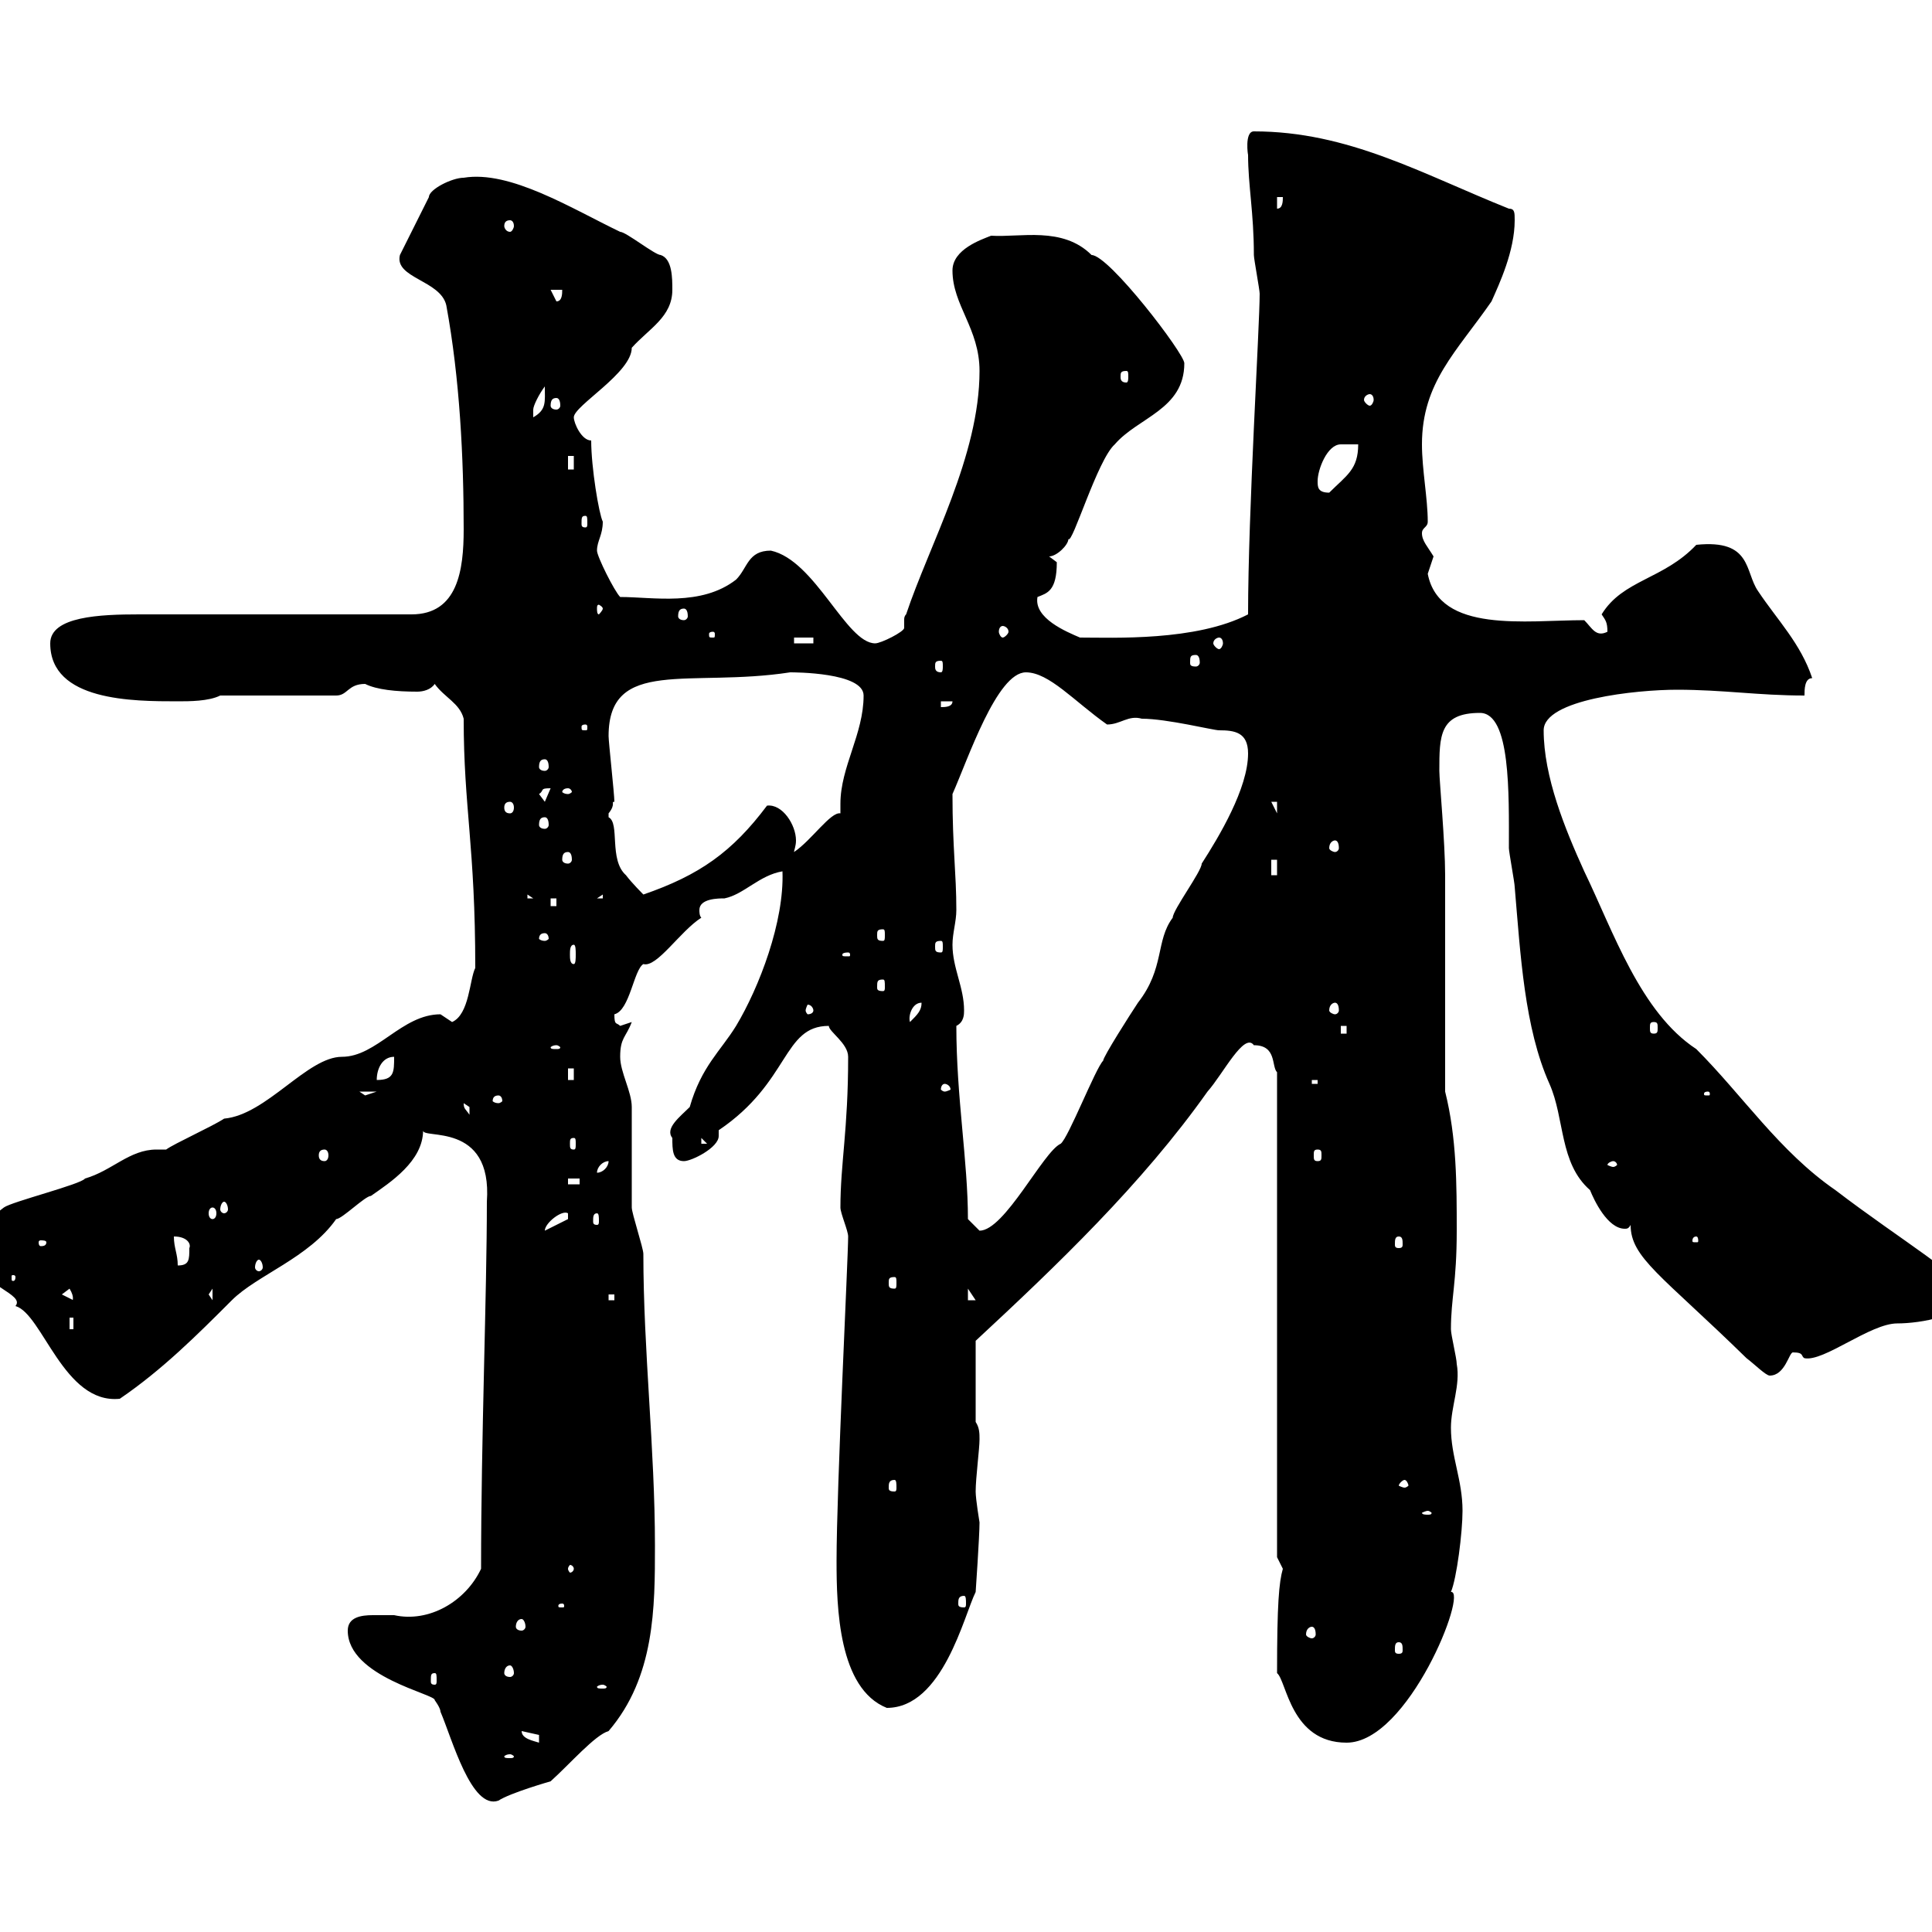 <svg xmlns="http://www.w3.org/2000/svg" xmlns:xlink="http://www.w3.org/1999/xlink" width="300" height="300"><path d="M54 253.20C54 260.40 67.80 263.10 67.50 264C67.50 264 68.40 265.20 68.40 265.80C70.20 270 73.20 281.10 77.40 279.60C79.20 278.40 85.50 276.60 85.50 276.60C88.50 273.90 92.40 269.40 94.50 268.80C101.70 260.40 101.70 249.60 101.70 240C101.70 225 99.90 209.70 99.90 194.70C99.90 193.80 98.10 188.40 98.10 187.50C98.10 185.70 98.10 173.70 98.10 171.90C98.10 169.50 96.30 166.50 96.30 164.10C96.30 161.10 97.20 161.10 98.10 158.70C98.10 158.70 96.30 159.30 96.30 159.30C95.70 158.70 95.40 159.30 95.40 157.50C97.80 156.90 98.40 150.60 99.90 149.70C102 150.30 105.60 144.60 108.90 142.50C108.60 142.20 108.60 141.60 108.60 141.30C108.60 139.50 111.60 139.50 112.50 139.50C115.50 138.90 117.90 135.90 121.50 135.30C121.80 143.10 117.90 153.30 114.30 159.30C111.90 163.20 108.90 165.60 107.10 171.90C105.60 173.40 103.20 175.20 104.40 176.70C104.40 178.50 104.40 180.30 106.20 180.30C107.40 180.30 111.60 178.20 111.60 176.40C111.60 175.80 111.60 175.80 111.60 175.50C122.70 168 121.50 159.30 128.70 159.30C128.70 160.20 131.70 162 131.70 164.10C131.70 175.50 130.50 180.60 130.50 187.50C130.50 188.40 131.70 191.10 131.70 192C131.70 195.30 129.90 231 129.90 242.40C129.90 249.60 130.20 262.20 137.70 265.20C146.40 265.20 149.70 250.80 151.50 247.20C151.50 247.20 152.10 238.50 152.10 236.40C152.10 236.40 151.50 232.80 151.50 231.60C151.50 229.50 152.10 225 152.10 223.50C152.10 222.60 152.10 221.70 151.50 220.80L151.50 208.20C164.10 196.50 177.30 183.90 187.50 169.50C189.90 166.80 193.20 160.20 194.70 162.30C198.30 162.30 197.40 165.60 198.30 166.50L198.30 241.80C198.30 241.80 199.20 243.60 199.20 243.60C198.60 245.70 198.30 249 198.30 259.80C199.80 261 200.40 270.60 209.10 270.60C218.70 270.60 228 246.90 225.30 247.20C226.20 245.10 227.10 237.90 227.10 234.60C227.10 229.80 225.30 226.20 225.30 221.70C225.30 218.40 226.80 215.10 226.20 211.80C226.20 210.90 225.30 207.30 225.30 206.40C225.30 201.60 226.20 199.20 226.20 191.10C226.20 183.90 226.20 176.70 224.40 169.50C224.40 164.10 224.40 141.30 224.40 135.90C224.40 130.80 223.50 121.20 223.50 119.70C223.50 114.30 223.50 110.70 229.80 110.70C234.60 110.70 234.30 123.30 234.30 131.70C234.30 132.30 235.20 137.10 235.20 137.70C236.10 148.20 236.70 159.60 240.60 168.30C243 173.70 242.10 180.60 246.90 184.80C247.50 186.30 249.60 190.80 252.30 190.80C252.60 190.80 252.90 190.80 253.20 190.20C253.20 195.30 258 198 271.20 210.90C272.40 211.80 274.20 213.60 274.80 213.60C277.20 213.60 277.80 210 278.40 210C280.20 210 279.60 210.60 280.20 210.90C283.20 211.50 290.40 205.50 294.60 205.50C298.20 205.50 305.40 204.30 305.40 201C305.40 198.60 295.20 192.60 285 184.80C276.30 178.80 270.60 170.10 263.40 162.90C254.70 157.20 250.50 144.60 246 135.30C243 128.70 239.70 120.60 239.70 113.40C239.70 108.60 254.10 107.10 260.40 107.10C267.60 107.10 273 108 280.20 108C280.20 107.10 280.20 105.30 281.40 105.30C279.60 99.90 276 96.30 273 91.80C270.90 88.80 272.10 83.70 263.40 84.60C258.30 90 252 90 248.70 95.40C249.30 96.30 249.60 96.60 249.60 98.10C247.80 99 247.20 97.50 246 96.30C237 96.30 223.50 98.40 221.70 89.10C221.70 89.10 222.60 86.40 222.60 86.40C221.70 84.90 220.80 84 220.80 82.80C220.80 81.90 221.70 81.90 221.70 81C221.70 77.40 220.80 72.90 220.80 69C220.80 59.40 226.20 54.60 231.60 46.80C232.80 44.10 235.20 39 235.20 34.20C235.20 33 235.20 32.40 234.30 32.40C220.80 27 209.40 20.40 194.70 20.40C193.20 20.40 193.80 24.30 193.80 24C193.80 28.80 194.70 33 194.70 39.60C194.70 40.20 195.60 45 195.60 45.60C195.60 50.70 193.80 79.50 193.80 95.40C185.70 99.60 172.80 99 167.70 99C165.60 98.10 160.50 96 161.10 92.70C162.60 92.10 164.10 91.80 164.10 87.30C164.10 87.30 162.90 86.40 162.90 86.40C164.10 86.40 165.90 84.60 165.90 83.70C166.50 84.60 170.40 71.40 173.10 69C176.70 64.80 183.90 63.60 183.90 56.40C183.90 54.90 172.20 39.60 169.50 39.60C165 35.10 158.40 36.90 153.90 36.60C152.40 37.20 147.90 38.70 147.90 42C147.90 47.40 152.10 51 152.10 57.60C152.10 70.80 144.30 84.60 140.70 95.40C140.40 95.70 140.40 96 140.40 96.30C140.40 96.60 140.40 97.20 140.40 97.50C140.40 98.10 136.80 99.90 135.90 99.90C131.40 99.90 126.60 87 119.70 85.50C116.10 85.50 116.10 88.20 114.30 90C108.90 94.20 101.40 92.70 96.30 92.70C95.40 91.80 92.70 86.40 92.70 85.50C92.70 84 93.60 83.10 93.60 81C93 79.80 91.80 72.60 91.80 68.40C90.30 68.40 89.10 65.70 89.10 64.80C89.10 63 98.10 57.90 98.10 54C100.80 51 104.40 49.20 104.40 45C104.40 43.20 104.40 40.20 102.60 39.60C101.70 39.60 97.20 36 96.30 36C88.80 32.40 79.20 26.40 72 27.60C70.20 27.60 66.60 29.40 66.60 30.60L62.10 39.60C61.20 43.20 68.40 43.50 69.30 47.40C71.40 58.80 72 71.10 72 82.20C72 88.50 71.10 95.40 63.90 95.40C57.60 95.40 27.60 95.40 21.60 95.40C15.60 95.40 7.80 95.70 7.80 99.90C7.80 108.90 20.70 108.90 27.60 108.90C29.40 108.90 32.40 108.90 34.20 108L52.20 108C54 108 54 106.20 56.70 106.20C58.50 107.10 61.50 107.40 64.80 107.40C65.70 107.40 66.90 107.10 67.50 106.20C69 108.30 71.40 109.20 72 111.60C72 125.40 73.80 131.40 73.80 150.30C72.90 152.10 72.90 157.50 70.20 158.70C70.20 158.70 68.40 157.50 68.40 157.50C62.40 157.50 58.50 164.10 53.10 164.10C47.70 164.10 41.40 173.10 34.80 173.70C33 174.90 27 177.60 25.80 178.50C25.50 178.50 24.60 178.50 24.30 178.50C20.10 178.50 17.40 181.80 13.20 183C12.60 183.90 1.80 186.60 0.60 187.50C-2.40 189.90-6.60 192-5.40 194.70C-2.40 199.80 3.90 201 2.40 202.80C6.60 204 9.90 218.10 18.60 217.20C25.20 212.70 30.60 207.30 36 201.90C39.90 198 48 195.30 52.20 189.30C53.10 189.30 56.70 185.70 57.60 185.70C60.60 183.60 65.70 180.30 65.70 175.50C65.40 177 76.50 174 75.60 186.60C75.60 201 74.70 223.20 74.70 243.60C72.30 248.70 66.60 252 61.20 250.80C60.30 250.80 59.40 250.80 57.90 250.80C56.10 250.80 54 251.10 54 253.20ZM79.20 272.40C79.50 272.40 79.80 272.70 79.80 272.70C79.80 273 79.50 273 79.20 273C78.60 273 78.30 273 78.30 272.70C78.30 272.70 78.60 272.40 79.20 272.40ZM81 268.80C81 268.80 83.70 269.40 83.70 269.40C83.70 270.60 83.70 270.60 83.70 270.60C82.80 270.30 81 270 81 268.80ZM93.60 261.60C93.90 261.60 94.20 261.90 94.20 261.90C94.20 262.20 93.90 262.20 93.60 262.20C93 262.20 92.70 262.20 92.70 261.90C92.70 261.90 93 261.60 93.60 261.60ZM67.50 259.80C67.80 259.80 67.80 260.10 67.80 261C67.80 261.30 67.80 261.60 67.50 261.60C66.90 261.60 66.90 261.30 66.90 261C66.90 260.10 66.90 259.80 67.50 259.80ZM79.20 258.60C79.50 258.60 79.80 259.20 79.80 259.80C79.80 260.10 79.50 260.40 79.20 260.40C78.60 260.40 78.30 260.10 78.30 259.80C78.30 259.20 78.60 258.60 79.20 258.60ZM217.20 255C217.80 255 217.80 255.60 217.80 256.20C217.80 256.50 217.80 256.80 217.20 256.80C216.60 256.80 216.60 256.50 216.60 256.20C216.60 255.60 216.60 255 217.20 255ZM203.70 252.60C204 252.60 204.30 252.90 204.30 253.80C204.30 254.10 204 254.40 203.70 254.40C203.40 254.40 202.80 254.10 202.80 253.80C202.80 252.90 203.40 252.60 203.70 252.60ZM81 251.40C81.30 251.40 81.60 252 81.60 252.60C81.60 252.90 81.30 253.20 81 253.20C80.40 253.20 80.10 252.90 80.10 252.60C80.10 252 80.40 251.40 81 251.40ZM87.30 249C87.60 249 87.60 249.30 87.60 249.30C87.60 249.60 87.60 249.60 87.30 249.60C86.70 249.60 86.70 249.60 86.70 249.30C86.70 249.30 86.70 249 87.30 249ZM149.70 247.80C150 247.80 150 248.40 150 249C150 249.30 150 249.60 149.70 249.60C148.80 249.60 148.80 249.30 148.80 249C148.80 248.40 148.80 247.80 149.70 247.80ZM89.10 243.60C89.10 243.90 88.80 244.20 88.50 244.20C88.50 244.20 88.20 243.90 88.20 243.60C88.20 243.30 88.50 243 88.50 243C88.80 243 89.10 243.30 89.10 243.60ZM221.70 234.60C222 234.60 222.30 234.90 222.30 234.90C222.30 235.20 222 235.20 221.70 235.20C221.40 235.20 220.80 235.20 220.80 234.90C220.80 234.90 221.40 234.60 221.70 234.60ZM138.90 229.80C139.20 229.80 139.20 230.40 139.20 231C139.20 231.30 139.20 231.60 138.90 231.60C138 231.60 138 231.30 138 231C138 230.40 138 229.80 138.90 229.80ZM218.10 229.80C218.40 229.80 218.70 230.40 218.70 230.70C218.70 230.70 218.40 231 218.10 231C217.80 231 217.20 230.70 217.20 230.70C217.20 230.40 217.80 229.80 218.10 229.80ZM10.80 204.60L11.40 204.60L11.40 206.40L10.80 206.40ZM9.60 201L10.80 200.10C11.70 201.60 11.10 201.90 11.40 201.90ZM94.50 201L95.40 201L95.40 201.90L94.50 201.90ZM150.30 200.10L151.50 201.90L150.30 201.90ZM33 200.10L33 201.90L32.40 201ZM138.90 198.30C139.20 198.30 139.20 198.60 139.20 199.20C139.20 199.80 139.20 200.10 138.90 200.10C138 200.10 138 199.80 138 199.20C138 198.60 138 198.30 138.90 198.30ZM2.40 198.30C2.40 198.90 2.10 198.90 2.10 198.90C1.80 198.90 1.80 198.90 1.80 198.30C1.80 198 1.80 198 2.10 198C2.10 198 2.40 198 2.40 198.30ZM27 192C29.10 192 29.70 193.20 29.40 193.80C29.40 195.60 29.40 196.50 27.60 196.50C27.60 194.70 27 193.80 27 192ZM40.20 195.60C40.50 195.60 40.80 196.20 40.80 196.80C40.80 197.10 40.50 197.40 40.20 197.40C39.90 197.40 39.60 197.10 39.60 196.80C39.60 196.20 39.90 195.60 40.20 195.60ZM7.20 192.90C7.20 193.50 6.60 193.50 6.30 193.50C6.30 193.50 6 193.50 6 192.90C6 192.60 6.30 192.60 6.30 192.60C6.60 192.60 7.20 192.60 7.20 192.90ZM217.20 192C217.80 192 217.80 192.60 217.80 193.20C217.80 193.50 217.80 193.80 217.20 193.80C216.60 193.80 216.60 193.50 216.60 193.20C216.60 192.60 216.60 192 217.20 192ZM263.40 192C263.70 192 263.70 192.60 263.70 192.60C263.70 192.90 263.70 192.90 263.40 192.90C262.80 192.90 262.80 192.90 262.80 192.60C262.80 192.60 262.80 192 263.40 192ZM88.20 188.40L88.20 189.30L84.60 191.10C84.60 189.90 87.30 187.80 88.20 188.40ZM150.30 189.30C150.30 180.30 148.50 170.40 148.50 159.30C149.70 158.70 149.70 157.50 149.70 156.90C149.70 153.30 147.90 150.30 147.90 146.70C147.90 144.90 148.50 143.10 148.50 141.30C148.50 135.60 147.90 131.70 147.90 123.30C150.30 117.90 154.80 104.40 159.30 104.40C162.90 104.40 166.80 108.90 171.90 112.50C174 112.50 175.20 111 177.30 111.60C181.20 111.60 188.40 113.40 189.30 113.40C191.70 113.40 193.80 113.70 193.80 117C193.80 122.40 189.30 129.90 186.60 134.10C186.60 135.30 182.10 141.30 182.10 142.50C179.40 146.10 180.90 150.30 176.70 155.70C175.50 157.50 171.30 164.10 171.30 164.70C170.10 165.90 165.90 176.70 164.70 177.60C162 178.80 156 191.10 152.10 191.10C152.10 191.10 150.30 189.30 150.30 189.30ZM92.70 188.40C93 188.40 93 189 93 189.60C93 189.90 93 190.20 92.70 190.20C92.10 190.20 92.10 189.90 92.10 189.60C92.10 189 92.10 188.40 92.70 188.40ZM33 187.50C33.30 187.50 33.60 187.80 33.60 188.40C33.60 189 33.30 189.30 33 189.30C32.70 189.30 32.40 189 32.40 188.40C32.40 187.80 32.70 187.50 33 187.50ZM34.80 186.60C35.10 186.60 35.40 187.20 35.40 187.80C35.40 188.10 35.10 188.40 34.80 188.40C34.50 188.40 34.20 188.10 34.20 187.80C34.20 187.20 34.50 186.60 34.80 186.60ZM88.20 183L90 183L90 183.90L88.20 183.90ZM94.50 180.30C94.50 181.20 93.60 182.10 92.70 182.10C92.70 181.20 93.60 180.30 94.50 180.30ZM250.50 180.30C250.80 180.30 251.10 180.60 251.10 180.90C251.10 180.90 250.80 181.20 250.50 181.20C250.20 181.20 249.60 180.90 249.60 180.90C249.60 180.60 250.20 180.30 250.50 180.30ZM50.40 178.50C50.70 178.50 51 178.80 51 179.40C51 180 50.70 180.30 50.40 180.30C49.80 180.30 49.50 180 49.50 179.40C49.50 178.80 49.80 178.50 50.40 178.50ZM204.60 178.50C205.20 178.50 205.20 178.80 205.20 179.40C205.20 180 205.20 180.30 204.60 180.30C204 180.30 204 180 204 179.40C204 178.80 204 178.50 204.60 178.50ZM89.10 176.70C89.40 176.70 89.40 177 89.40 177.60C89.40 178.20 89.40 178.50 89.10 178.50C88.50 178.50 88.50 178.20 88.50 177.60C88.50 177 88.50 176.70 89.10 176.70ZM108.90 176.70L109.80 177.60L108.90 177.60ZM72 171.30C72 171.30 72.90 171.90 72.90 171.90C72.90 173.10 72.90 173.10 72.90 173.10C72.30 172.20 72 172.20 72 171.30ZM77.40 170.10C77.70 170.10 78 170.40 78 171C78 171 77.70 171.30 77.40 171.30C76.80 171.30 76.50 171 76.50 171C76.50 170.40 76.80 170.10 77.40 170.10ZM55.80 169.50L58.50 169.50C58.50 169.50 56.70 170.10 56.70 170.10C56.70 170.10 55.80 169.50 55.80 169.50ZM265.20 169.50C265.50 169.50 265.50 169.80 265.50 169.80C265.50 170.10 265.50 170.10 265.20 170.10C264.60 170.10 264.60 170.10 264.60 169.80C264.60 169.80 264.60 169.50 265.20 169.50ZM146.70 168.30C147 168.30 147.60 168.60 147.60 169.20C147.60 169.20 147 169.50 146.70 169.50C146.40 169.50 146.10 169.20 146.10 169.20C146.10 168.60 146.40 168.30 146.70 168.30ZM203.70 167.70L204.60 167.70L204.60 168.30L203.70 168.30ZM61.20 164.10C61.20 166.50 61.20 167.70 58.50 167.70C58.50 165.90 59.40 164.10 61.20 164.10ZM88.20 165.90L89.10 165.90L89.10 167.70L88.20 167.70ZM86.40 162.30C86.70 162.30 87 162.60 87 162.60C87 162.90 86.70 162.90 86.40 162.90C85.80 162.90 85.50 162.90 85.50 162.60C85.50 162.60 85.80 162.30 86.40 162.30ZM208.20 159.30L209.10 159.30L209.10 160.50L208.20 160.50ZM256.80 158.70C257.40 158.70 257.40 159 257.40 159.60C257.40 160.20 257.40 160.50 256.80 160.50C256.20 160.50 256.20 160.20 256.20 159.60C256.20 159 256.20 158.70 256.80 158.70ZM143.10 155.70C143.10 156.90 142.50 157.50 141.30 158.70C141 157.80 141.60 155.70 143.10 155.70ZM126.30 156.90C126.30 157.20 126 157.50 125.40 157.50C125.40 157.50 125.10 157.20 125.10 156.90C125.10 156.60 125.40 156 125.40 156C126 156 126.30 156.60 126.30 156.90ZM207.30 155.70C207.60 155.70 207.90 156 207.90 156.90C207.90 157.20 207.60 157.50 207.30 157.50C207 157.50 206.40 157.20 206.40 156.90C206.40 156 207 155.70 207.30 155.70ZM137.10 152.10C137.40 152.10 137.40 152.40 137.40 153.30C137.40 153.60 137.40 153.90 137.10 153.90C136.20 153.90 136.20 153.60 136.20 153.30C136.20 152.40 136.20 152.10 137.10 152.10ZM89.10 146.70C89.40 146.70 89.40 147.60 89.40 148.20C89.40 148.80 89.40 149.70 89.10 149.70C88.50 149.70 88.50 148.80 88.50 148.20C88.50 147.60 88.50 146.70 89.10 146.70ZM131.70 147.90C132 147.90 132 148.20 132 148.20C132 148.50 132 148.50 131.70 148.50C130.80 148.50 130.80 148.50 130.80 148.20C130.80 148.20 130.80 147.90 131.70 147.90ZM146.10 146.10C146.40 146.10 146.40 146.40 146.40 147C146.40 147.60 146.40 147.90 146.10 147.90C145.20 147.90 145.20 147.60 145.20 147C145.20 146.40 145.20 146.10 146.10 146.10ZM84.60 144.90C84.90 144.90 85.20 145.20 85.20 145.80C85.20 145.80 84.90 146.10 84.60 146.10C84 146.10 83.70 145.80 83.70 145.80C83.70 145.20 84 144.90 84.60 144.90ZM137.10 144.30C137.40 144.30 137.40 144.60 137.40 145.20C137.40 145.80 137.40 146.10 137.10 146.10C136.20 146.10 136.20 145.80 136.20 145.20C136.20 144.60 136.20 144.30 137.10 144.30ZM85.50 139.50L86.40 139.50L86.40 140.70L85.50 140.70ZM81.90 138.90L82.80 139.50L81.90 139.50ZM93.60 138.90L93.60 139.50L92.70 139.50ZM94.50 126.30C95.70 124.80 94.80 124.50 95.40 124.50C95.40 123.30 94.50 115.20 94.50 114.30C94.50 102 107.10 106.80 122.70 104.40C123.30 104.40 134.10 104.40 134.10 108C134.10 114 130.50 119.10 130.50 124.80C130.50 125.10 130.50 126 130.50 126.30C129 126 126 130.50 123.30 132.30C123.30 132 123.60 131.40 123.60 130.50C123.60 128.10 121.50 124.80 119.10 125.10C113.70 132.30 108.60 135.90 99.90 138.90C99.90 138.90 98.10 137.10 97.20 135.90C94.50 133.50 96.30 127.80 94.50 126.90C94.50 126.90 94.50 126.90 94.50 126.30ZM197.40 133.50L198.30 133.50L198.30 135.90L197.40 135.90ZM88.20 132.30C88.50 132.30 88.80 132.60 88.80 133.50C88.80 133.80 88.50 134.10 88.20 134.10C87.60 134.10 87.30 133.80 87.30 133.50C87.30 132.60 87.60 132.30 88.20 132.30ZM207.30 130.50C207.60 130.50 207.90 130.80 207.90 131.70C207.90 132 207.60 132.30 207.30 132.30C207 132.30 206.40 132 206.40 131.70C206.40 130.80 207 130.50 207.30 130.50ZM84.60 126.90C84.90 126.90 85.20 127.20 85.20 128.10C85.20 128.40 84.90 128.70 84.60 128.70C84 128.70 83.70 128.40 83.70 128.10C83.70 127.20 84 126.90 84.60 126.90ZM197.40 124.50L198.30 124.50L198.30 126.30ZM79.20 124.50C79.50 124.50 79.80 124.80 79.80 125.40C79.80 126 79.50 126.30 79.20 126.30C78.60 126.30 78.30 126 78.30 125.40C78.30 124.80 78.60 124.50 79.20 124.50ZM83.70 123.30C84.60 122.70 83.70 122.40 85.50 122.40L84.60 124.50ZM88.20 122.40C88.50 122.40 88.80 122.70 88.80 123C88.80 123 88.50 123.30 88.20 123.30C87.60 123.30 87.30 123 87.30 123C87.30 122.70 87.60 122.40 88.20 122.40ZM84.60 117.90C84.90 117.90 85.20 118.20 85.20 119.10C85.20 119.40 84.90 119.70 84.60 119.70C84 119.70 83.70 119.40 83.70 119.10C83.70 118.20 84 117.90 84.60 117.90ZM90.90 112.50C91.20 112.50 91.20 112.80 91.20 112.80C91.20 113.40 91.20 113.40 90.90 113.40C90.30 113.40 90.30 113.40 90.30 112.80C90.30 112.80 90.30 112.50 90.90 112.50ZM146.10 108.90L147.90 108.90C147.90 109.80 146.70 109.80 146.10 109.80ZM146.10 102.60C146.40 102.60 146.40 102.90 146.40 103.50C146.40 103.80 146.40 104.40 146.10 104.40C145.20 104.40 145.20 103.80 145.20 103.50C145.20 102.90 145.20 102.60 146.10 102.60ZM185.70 101.70C186 101.70 186.30 102 186.30 102.90C186.30 103.20 186 103.50 185.70 103.50C184.80 103.50 184.80 103.20 184.80 102.90C184.80 102 184.80 101.70 185.70 101.70ZM123.30 99L126.30 99L126.30 99.90L123.30 99.90ZM189.30 99C189.60 99 189.90 99.30 189.90 99.90C189.90 100.20 189.60 100.80 189.30 100.80C189 100.80 188.40 100.20 188.40 99.90C188.40 99.30 189 99 189.30 99ZM110.70 98.10C111 98.10 111 98.40 111 98.40C111 99 111 99 110.70 99C110.10 99 110.10 99 110.10 98.40C110.10 98.40 110.10 98.10 110.70 98.10ZM155.70 97.20C156 97.20 156.60 97.50 156.60 98.10C156.60 98.40 156 99 155.70 99C155.40 99 155.10 98.40 155.10 98.10C155.10 97.50 155.40 97.20 155.70 97.20ZM106.20 94.50C106.50 94.50 106.80 94.80 106.80 95.70C106.80 96 106.50 96.30 106.20 96.30C105.60 96.30 105.30 96 105.30 95.70C105.30 94.80 105.60 94.50 106.20 94.50ZM93.60 94.50C93.60 94.80 93 95.40 93 95.40C92.70 95.40 92.70 94.80 92.70 94.50C92.70 94.20 92.70 93.90 93 93.90C93 93.90 93.60 94.20 93.60 94.50ZM90.90 80.10C91.20 80.10 91.20 80.40 91.20 81.30C91.20 81.60 91.20 81.90 90.90 81.90C90.30 81.90 90.30 81.60 90.30 81.30C90.30 80.40 90.30 80.10 90.90 80.10ZM204.60 74.70C204.60 72.90 206.10 69 208.20 69C209.10 69 210 69 210.90 69C210.90 72.90 209.10 73.80 206.40 76.50C204.60 76.50 204.60 75.60 204.60 74.70ZM88.20 70.80L89.10 70.80L89.10 72.90L88.20 72.90ZM84.60 60C84.60 62.40 84.90 63.60 82.80 64.80C82.80 64.80 82.80 64.80 82.80 63.60C82.80 63 83.70 61.20 84.60 60ZM86.40 61.80C86.70 61.80 87 62.10 87 63C87 63.30 86.70 63.60 86.40 63.60C85.80 63.60 85.50 63.30 85.50 63C85.50 62.10 85.80 61.80 86.40 61.80ZM212.70 61.20C213 61.20 213.30 61.50 213.30 62.10C213.30 62.40 213 63 212.70 63C212.40 63 211.80 62.40 211.80 62.10C211.80 61.50 212.40 61.20 212.70 61.20ZM174.90 57.60C175.20 57.60 175.20 57.90 175.20 58.50C175.20 58.80 175.20 59.40 174.90 59.40C174 59.40 174 58.80 174 58.50C174 57.90 174 57.60 174.90 57.60ZM85.50 45L87.30 45C87.30 45.60 87.30 46.80 86.40 46.80ZM79.20 34.20C79.50 34.20 79.80 34.50 79.80 35.10C79.80 35.40 79.50 36 79.20 36C78.60 36 78.30 35.40 78.30 35.10C78.30 34.50 78.60 34.20 79.20 34.20ZM198.30 30.60L199.20 30.60C199.20 31.20 199.20 32.40 198.30 32.40Z"/></svg>